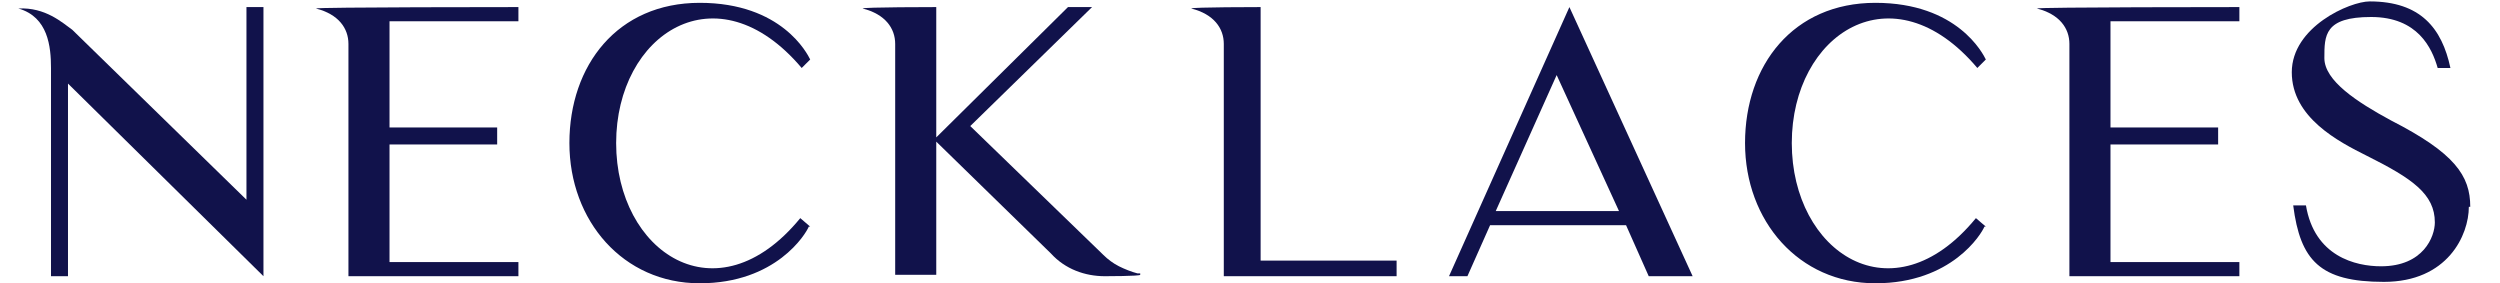<svg viewBox="0 0 176.5 20" version="1.1" xmlns="http://www.w3.org/2000/svg" data-sanitized-data-name="svg bangles" data-name="svg bangles" id="svg_bangles">
  <defs>
    <style>
      .cls-1 {
        fill: #11124b;
        stroke-width: 0px;
      }
    </style>
  </defs>
  <path d="M18.6.5v19L4.8,5.9v13.6h-1.2V4.8c0-1.5-.2-3.6-2.3-4.2h0c1.9-.1,3.1,1,3.8,1.5l12.3,12V.5h1.2Z" class="cls-1"></path>
  <path d="M36.6,18.5v1h-12V3.1c0-1.1-.7-2.1-2.3-2.5h0c0-.1,14.3-.1,14.3-.1v1h-9.1v7.5h7.6v1.2h-7.6v8.3h9.1Z" class="cls-1"></path>
  <path d="M57.1,16c-.2.5-2.3,4-7.7,4s-9.2-4.4-9.2-9.9S43.6.2,49.4.2s7.6,3.6,7.8,4l-.6.6c-6-7.1-13.1-2.4-13.1,5.3s7.1,12.5,13,5.3l.7.6Z" class="cls-1"></path>
  <path d="M80.5,19.4h0c0,.1-2.5.1-2.5.1-1.4,0-2.8-.5-3.8-1.6,0,0-8.1-7.9-8.1-7.9v9.4h-2.9V3.1c0-1.1-.7-2.1-2.3-2.5h0c0-.1,5.2-.1,5.2-.1v9.2L75.4.5h1.7l-8.6,8.4,9.4,9.1c.3.3.7.6,1.1.8.4.2.9.4,1.3.5h.2Z" class="cls-1"></path>
  <path d="M98.6,18.3v1.2h-12.2V3.1c0-1.1-.7-2.1-2.3-2.5h0c0-.1,4.9-.1,4.9-.1v17.9h9.6Z" class="cls-1"></path>
  <path d="M102.3,19.5L110.8.5l8.7,19h-3.1l-1.6-3.6h-9.6l-1.6,3.6h-1.3ZM105.6,14.9h8.7l-4.4-9.6-4.3,9.6Z" class="cls-1"></path>
  <path d="M140.1,16c-.2.5-2.3,4-7.7,4s-9.2-4.4-9.2-9.9S126.6.2,132.4.2s7.6,3.6,7.8,4l-.6.6c-6-7.1-13.1-2.4-13.1,5.3s7.1,12.5,13,5.3l.7.6Z" class="cls-1"></path>
  <path d="M158.1,18.5v1h-12V3.1c0-1.1-.7-2.1-2.3-2.5h0c0-.1,14.3-.1,14.3-.1v1h-9.1v7.5h7.6v1.2h-7.6v8.3h9.1Z" class="cls-1"></path>
  <path d="M174.3,14.6c0,2-1.5,5.3-6,5.3s-5.9-1.5-6.4-5.4h.9c.6,3.6,3.5,4.3,5.3,4.3,3,0,3.8-2.1,3.8-3.1,0-2-1.6-3.1-4.8-4.7-2-1-5.3-2.7-5.3-5.9s4.1-5,5.5-5c3.6,0,5.1,1.9,5.7,4.7h-.9c-.4-1.4-1.4-3.6-4.7-3.6s-3.3,1.3-3.3,2.9,2.3,3.1,4.7,4.4c4.5,2.3,5.6,3.9,5.6,6.1Z" class="cls-1"></path>
</svg>